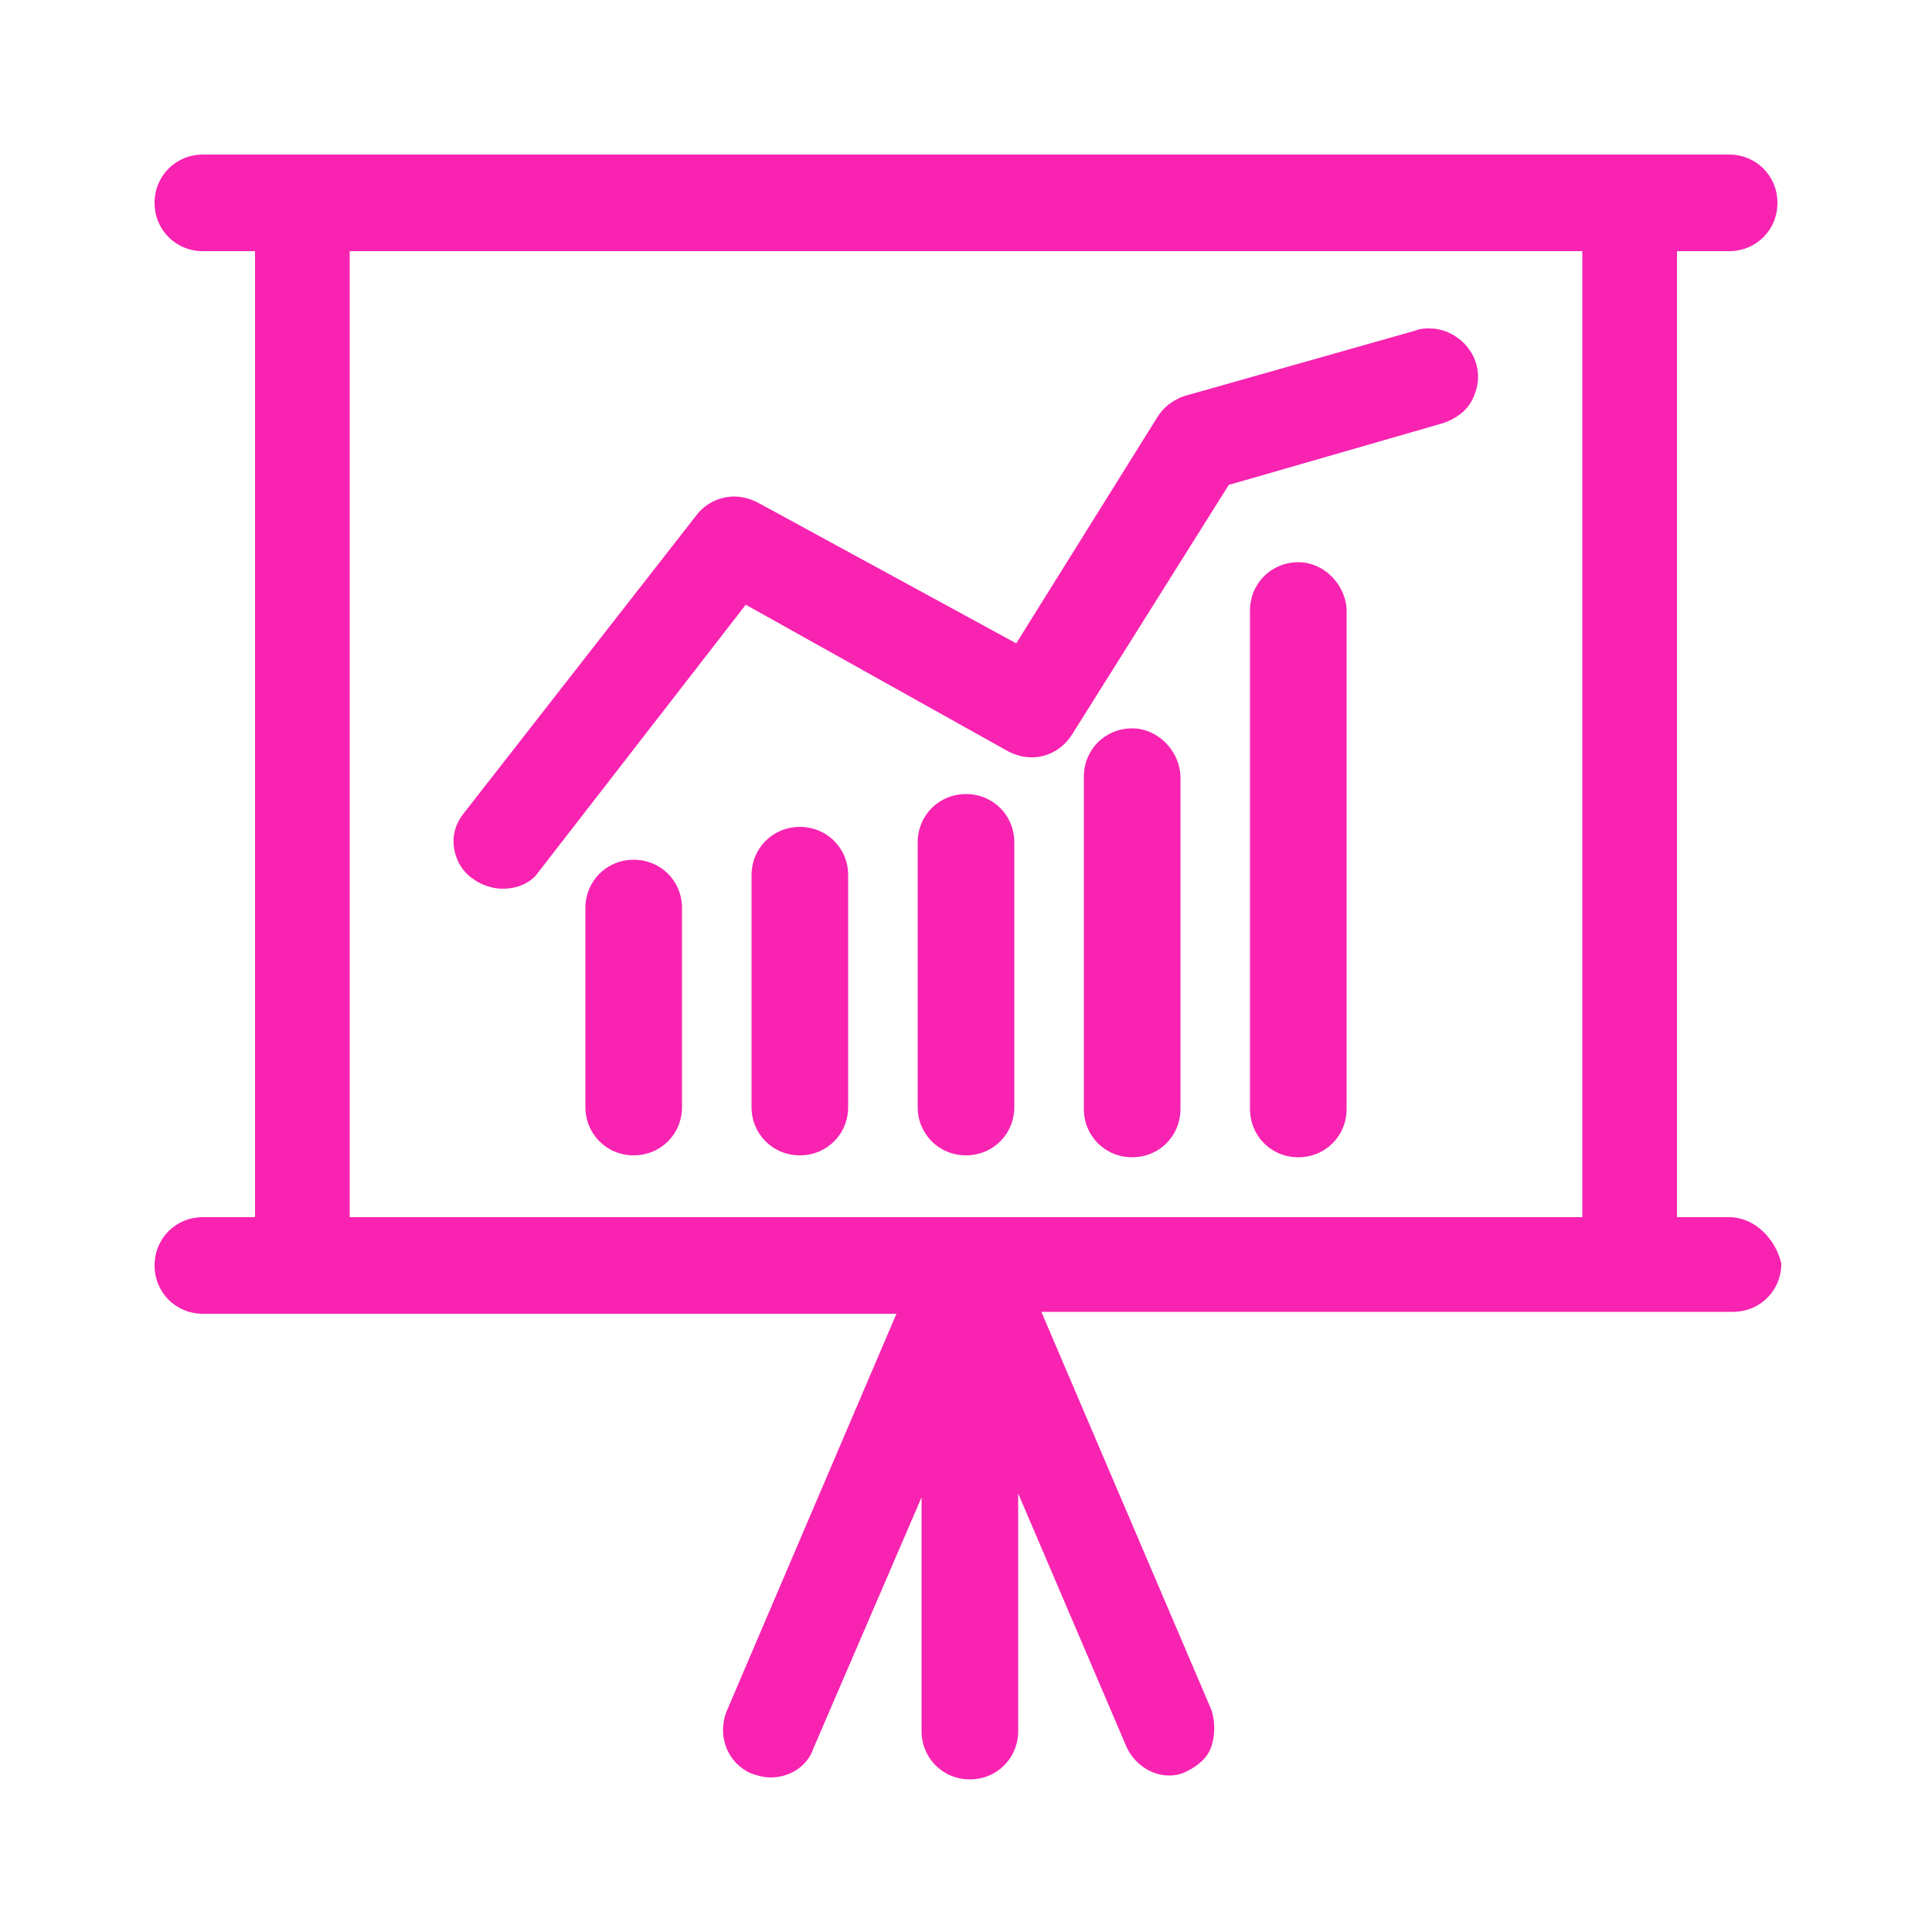 <?xml version="1.0" encoding="utf-8"?>
<!-- Generator: Adobe Illustrator 25.2.1, SVG Export Plug-In . SVG Version: 6.00 Build 0)  -->
<svg version="1.1" id="Layer_1" xmlns="http://www.w3.org/2000/svg" xmlns:xlink="http://www.w3.org/1999/xlink" x="0px" y="0px"
	 viewBox="0 0 100 100" style="enable-background:new 0 0 100 100;" xml:space="preserve">
<style type="text/css">
	.st0{fill:#F823B1;}
</style>
<g>
	<path class="st0" d="M89.5,63h-2.7V13h2.7c1.4,0,2.5-1.1,2.5-2.5c0-1.4-1.1-2.5-2.5-2.5h-5.1H15.7h-5.2c-1.4,0-2.5,1.1-2.5,2.5
		c0,1.4,1.1,2.5,2.5,2.5h2.7v50h-2.7c-1.4,0-2.5,1.1-2.5,2.5c0,1.4,1.1,2.5,2.5,2.5h5.2h6.9h17.2h6.6l-8.8,20.6
		c-0.5,1.3,0.1,2.7,1.3,3.2c0.3,0.1,0.6,0.2,1,0.2c1,0,1.9-0.6,2.2-1.5l5.6-13v12.1c0,1.4,1.1,2.5,2.5,2.5s2.5-1.1,2.5-2.5V77.3
		l5.6,13.1c0.4,0.9,1.3,1.5,2.2,1.5c0.4,0,0.7-0.1,0.9-0.2l0,0l0,0c0.6-0.3,1.1-0.7,1.3-1.3c0.2-0.6,0.2-1.3,0-1.9l-8.8-20.6h15.2
		h15.4h5.2c1.4,0,2.5-1.1,2.5-2.5C91.9,64.1,90.8,63,89.5,63z M81.9,13v50h-13H50.1c-0.1,0-0.1,0-0.2,0c-0.1,0-0.1,0-0.2,0H39.7
		H22.5h-4.4V13H81.9z"/>
	<path class="st0" d="M24.5,45.5c0.4,0.3,1,0.5,1.5,0.5c0.8,0,1.5-0.3,1.9-0.9l10.7-13.8l13.6,7.6c0.4,0.2,0.8,0.3,1.2,0.3
		c0.8,0,1.6-0.4,2.1-1.2l8.1-12.9l11.1-3.2c0.6-0.2,1.2-0.6,1.5-1.2c0.3-0.6,0.4-1.2,0.2-1.9c-0.3-1-1.3-1.8-2.4-1.8
		c-0.2,0-0.5,0-0.7,0.1l-12,3.4c-0.6,0.2-1.1,0.6-1.4,1.1l-7.3,11.7L39.2,26c-0.4-0.2-0.8-0.3-1.2-0.3c-0.8,0-1.5,0.4-1.9,0.9
		L24,42.1c-0.4,0.5-0.6,1.1-0.5,1.8C23.6,44.5,23.9,45.1,24.5,45.5z"/>
	<path class="st0" d="M32.8,44.5c-1.4,0-2.5,1.1-2.5,2.5v10.3c0,1.4,1.1,2.5,2.5,2.5c1.4,0,2.5-1.1,2.5-2.5V47
		C35.3,45.6,34.2,44.5,32.8,44.5z"/>
	<path class="st0" d="M41.4,42.8c-1.4,0-2.5,1.1-2.5,2.5v12c0,1.4,1.1,2.5,2.5,2.5c1.4,0,2.5-1.1,2.5-2.5v-12
		C43.9,43.9,42.8,42.8,41.4,42.8z"/>
	<path class="st0" d="M50,41.1c-1.4,0-2.5,1.1-2.5,2.5v13.7c0,1.4,1.1,2.5,2.5,2.5s2.5-1.1,2.5-2.5V43.6
		C52.5,42.2,51.4,41.1,50,41.1z"/>
	<path class="st0" d="M58.6,37.7c-1.4,0-2.5,1.1-2.5,2.5v17.2c0,1.4,1.1,2.5,2.5,2.5c1.4,0,2.5-1.1,2.5-2.5V40.1
		C61,38.8,59.9,37.7,58.6,37.7z"/>
	<path class="st0" d="M67.2,29.1c-1.4,0-2.5,1.1-2.5,2.5v25.8c0,1.4,1.1,2.5,2.5,2.5c1.4,0,2.5-1.1,2.5-2.5V31.5
		C69.6,30.2,68.5,29.1,67.2,29.1z"/>
</g>
</svg>
